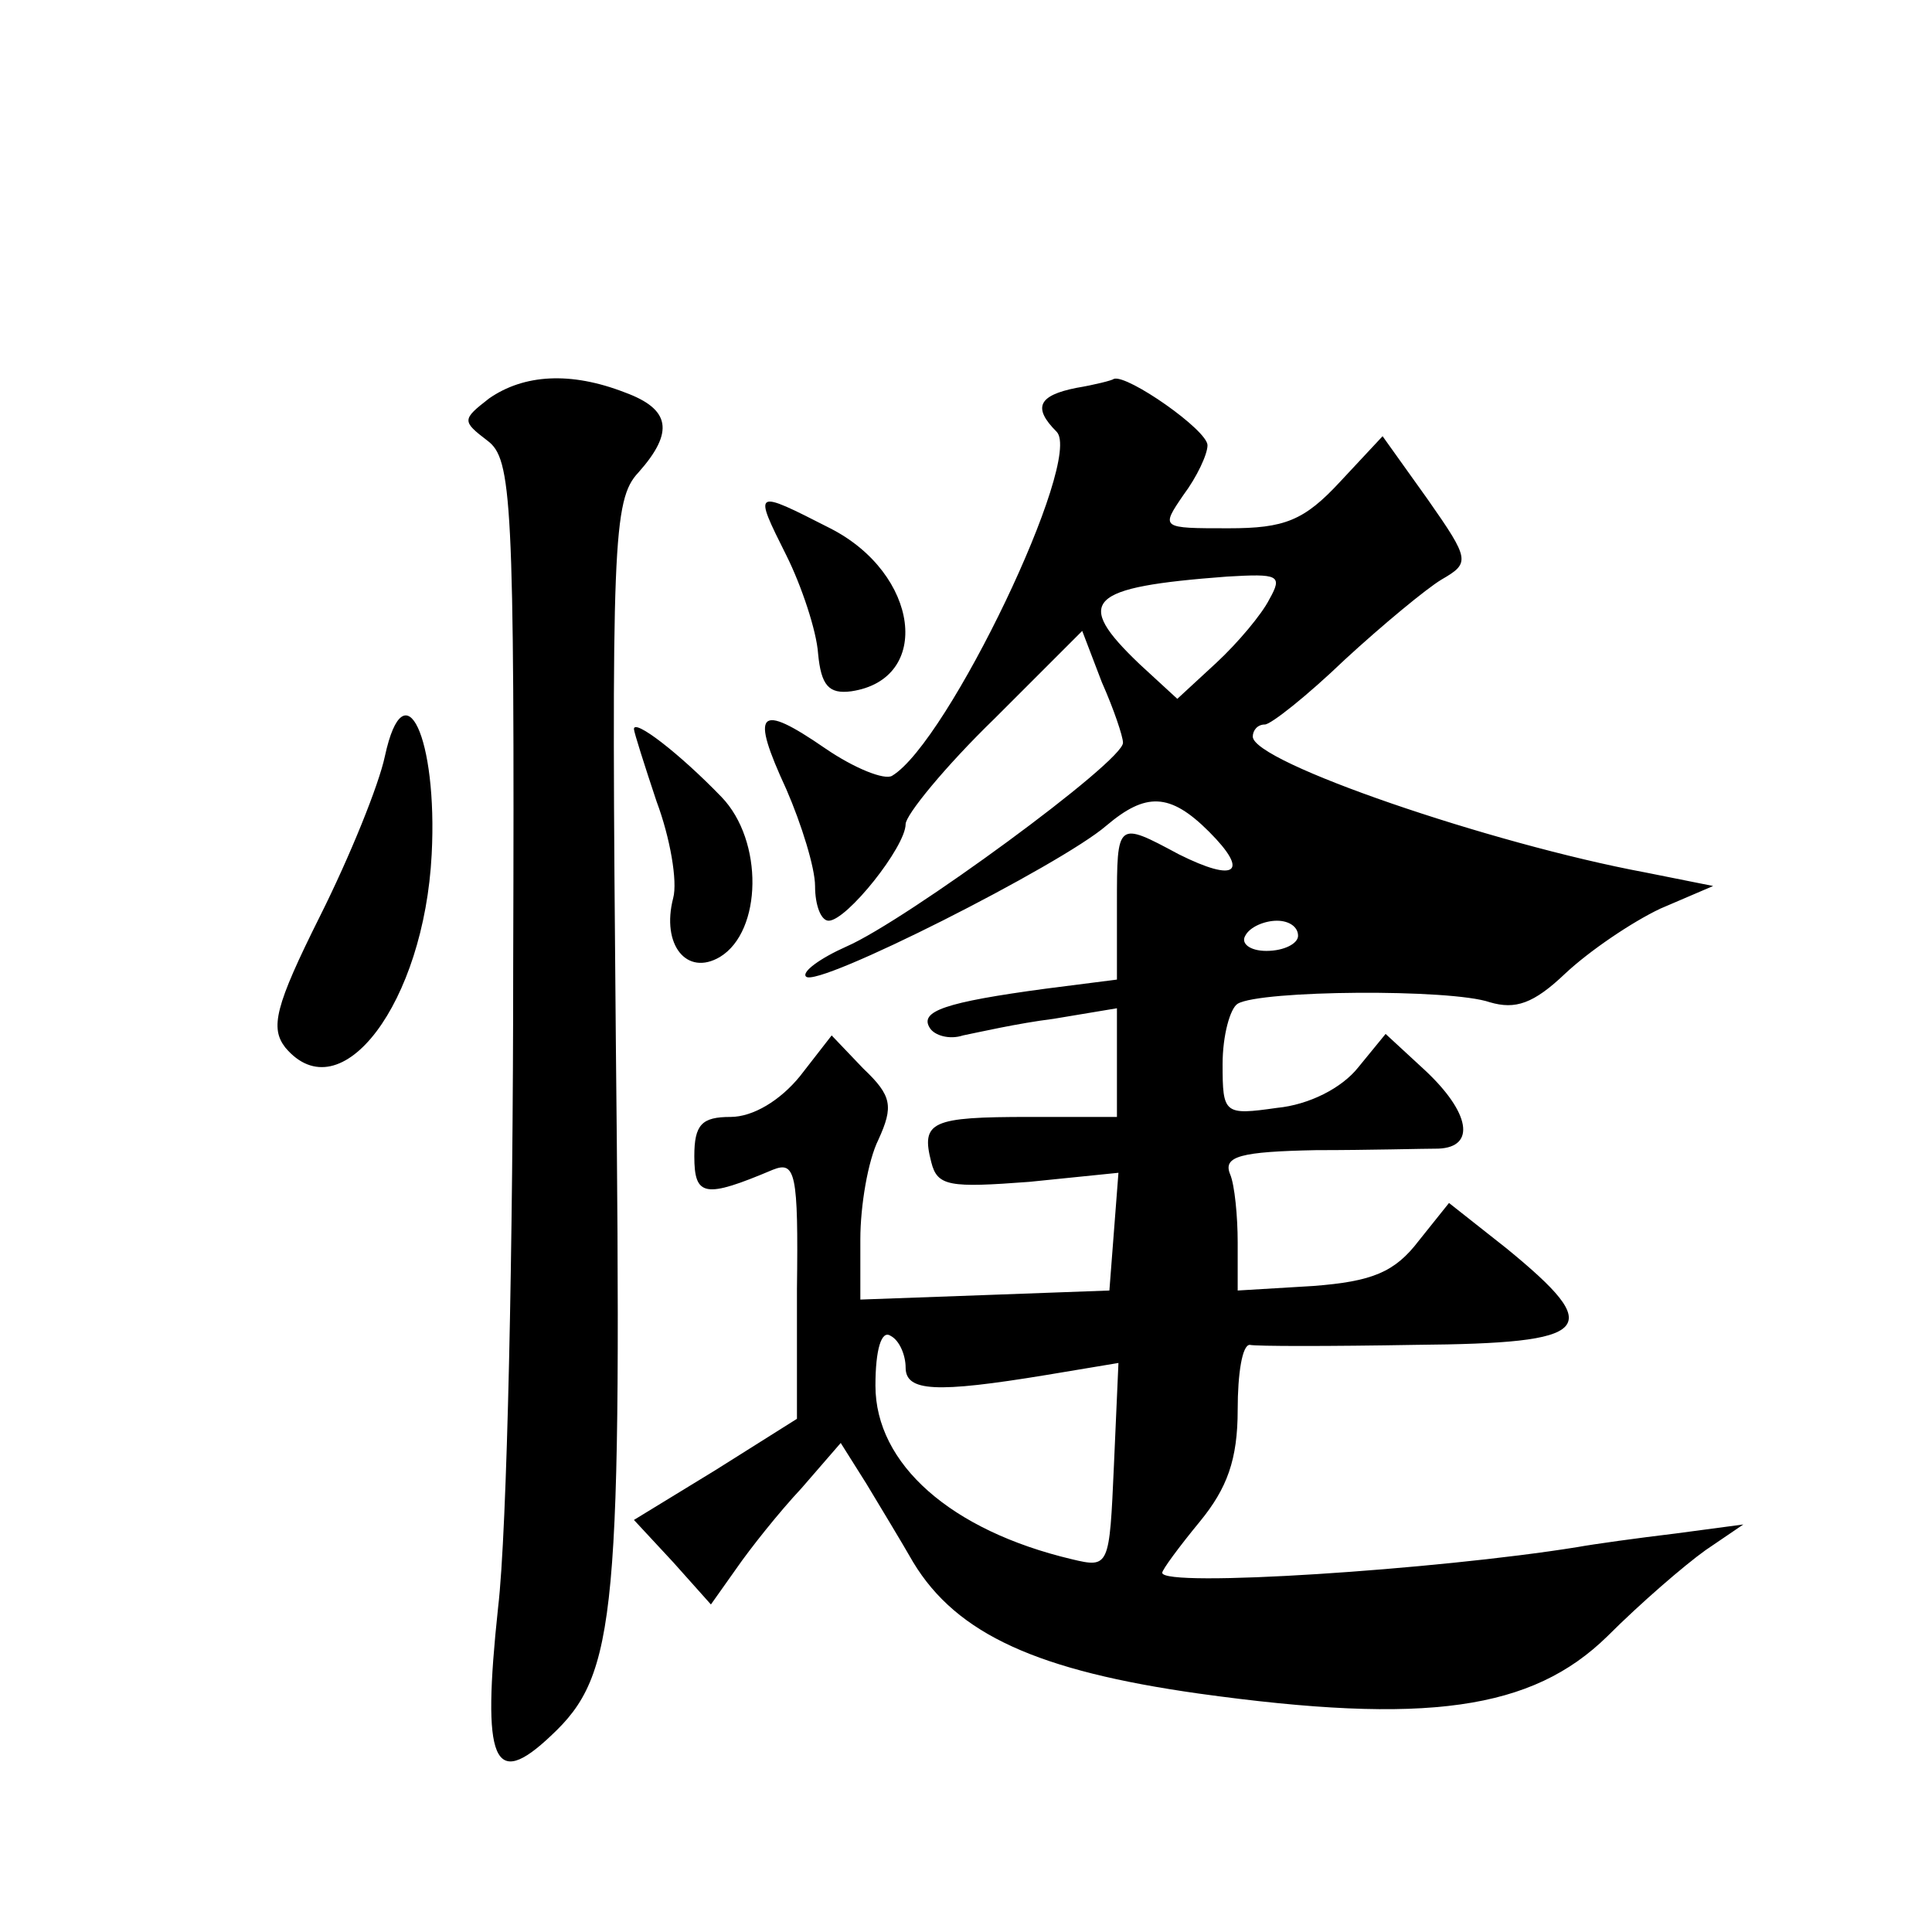 <?xml version="1.0" standalone="no"?>
<!DOCTYPE svg PUBLIC "-//W3C//DTD SVG 20010904//EN"
 "http://www.w3.org/TR/2001/REC-SVG-20010904/DTD/svg10.dtd">
<svg version="1.0" xmlns="http://www.w3.org/2000/svg"
 width="128pt" height="128pt" viewBox="0 0 128 128"
 preserveAspectRatio="xMidYMid meet">
<g transform="translate(0,128) scale(0.1,-0.1)"
fill="#0" stroke="none">
<path d="M324 1016 c-18 -14 -18 -15 -1 -28 16 -12 18 -38 17 -348 0 -184 -4 -375
-10 -425 -11 -103 -3 -121 35 -85 44 41 47 79 43 461 -3 329 -2 358 15 376 24 27
21 42 -9 53 -36 14 -67 12 -90 -4z M713 1023 c-25 -5 -29 -13 -13 -29 18 -18 -72
-206 -109 -228 -5 -3 -25 5 -44 18 -45 31 -50 25 -26 -27 10 -23 19 -52 19 -64
0 -13 4 -23 9 -23 12 0 51 49 51 64 0 6 26 38 59 70 l58 58 13 -34 c8 -18 14 -36
14 -40 1 -12 -144 -118 -183 -135 -18 -8 -30 -17 -27 -20 7 -8 169 74 199 100 26
22 42 22 68 -4 27 -27 18 -34 -20 -15 -41 22 -41 22 -41 -33 l0 -50 -47 -6 c-67
-9 -84 -15 -77 -26 3 -5 13 -8 22 -5 10 2 36 8 60 11 l42 7 0 -36 0 -36 -58 0 c-65
0 -72 -3 -65 -30 4 -16 12 -17 65 -13 l59 6 -3 -39 -3 -39 -82 -3 -83 -3 0 40 c0
22 5 52 12 66 10 22 9 29 -10 47 l-21 22 -21 -27 c-13 -16 -31 -27 -46 -27 -19
0 -24 -5 -24 -26 0 -27 7 -28 52 -9 15 6 17 -2 16 -79 l0 -86 -54 -34 -54 -33 26
-28 25 -28 17 24 c9 13 28 37 43 53 l26 30 17 -27 c9 -15 23 -38 31 -52 29 -48
83 -72 189 -87 151 -21 221 -11 271 38 22 22 51 47 65 57 l25 17 -45 -6 c-25 -3
-54 -7 -65 -9 -93 -15 -275 -27 -275 -17 0 2 11 17 25 34 18 22 25 41 25 74 0 24
3 43 8 43 4 -1 53 -1 110 0 118 1 126 10 60 64 l-38 30 -20 -25 c-16 -21 -31 -27
-70 -30 l-50 -3 0 32 c0 17 -2 38 -5 45 -5 12 7 15 57 16 35 0 71 1 81 1 25 1 21
24 -9 52 l-26 24 -18 -22 c-11 -14 -33 -25 -54 -27 -35 -5 -36 -4 -36 29 0 19 5
37 10 40 15 9 141 10 167 1 17 -5 29 -1 50 19 16 15 44 34 63 43 l35 15 -45 9 c-102
19 -260 73 -260 90 0 4 3 8 8 8 4 0 28 19 53 43 25 23 54 47 64 53 19 11 19 13
-9 53 l-30 42 -28 -30 c-24 -26 -37 -31 -74 -31 -45 0 -45 0 -30 22 9 12 16 27
16 33 0 10 -53 47 -62 44 -1 -1 -13 -4 -25 -6z m128 -140 c-5 -10 -21 -29 -35 -42
l-26 -24 -25 23 c-44 42 -35 51 58 58 34 2 37 1 28 -15z m19 -223 c0 -5 -9 -10
-21 -10 -11 0 -17 5 -14 10 3 6 13 10 21 10 8 0 14 -4 14 -10z m-260 -286 c0 -16
20 -17 93 -5 l48 8 -3 -68 c-3 -67 -3 -68 -28 -62 -80 19 -130 63 -130 115 0 24
4 37 10 33 6 -3 10 -13 10 -21z M521 912 c10 -20 20 -50 21 -65 2 -21 7 -27 22
-25 54 8 45 78 -14 108 -51 26 -51 26 -29 -18z M255 779 c-4 -19 -23 -66 -43 -106
-30 -60 -33 -74 -23 -87 37 -44 92 30 97 128 4 77 -18 125 -31 65z M420 797 c0
-2 7 -24 15 -48 9 -24 14 -53 11 -64 -8 -31 9 -52 31 -39 28 17 29 77 1 106 -28
29 -58 52 -58 45z"/>
</g>
</svg>
